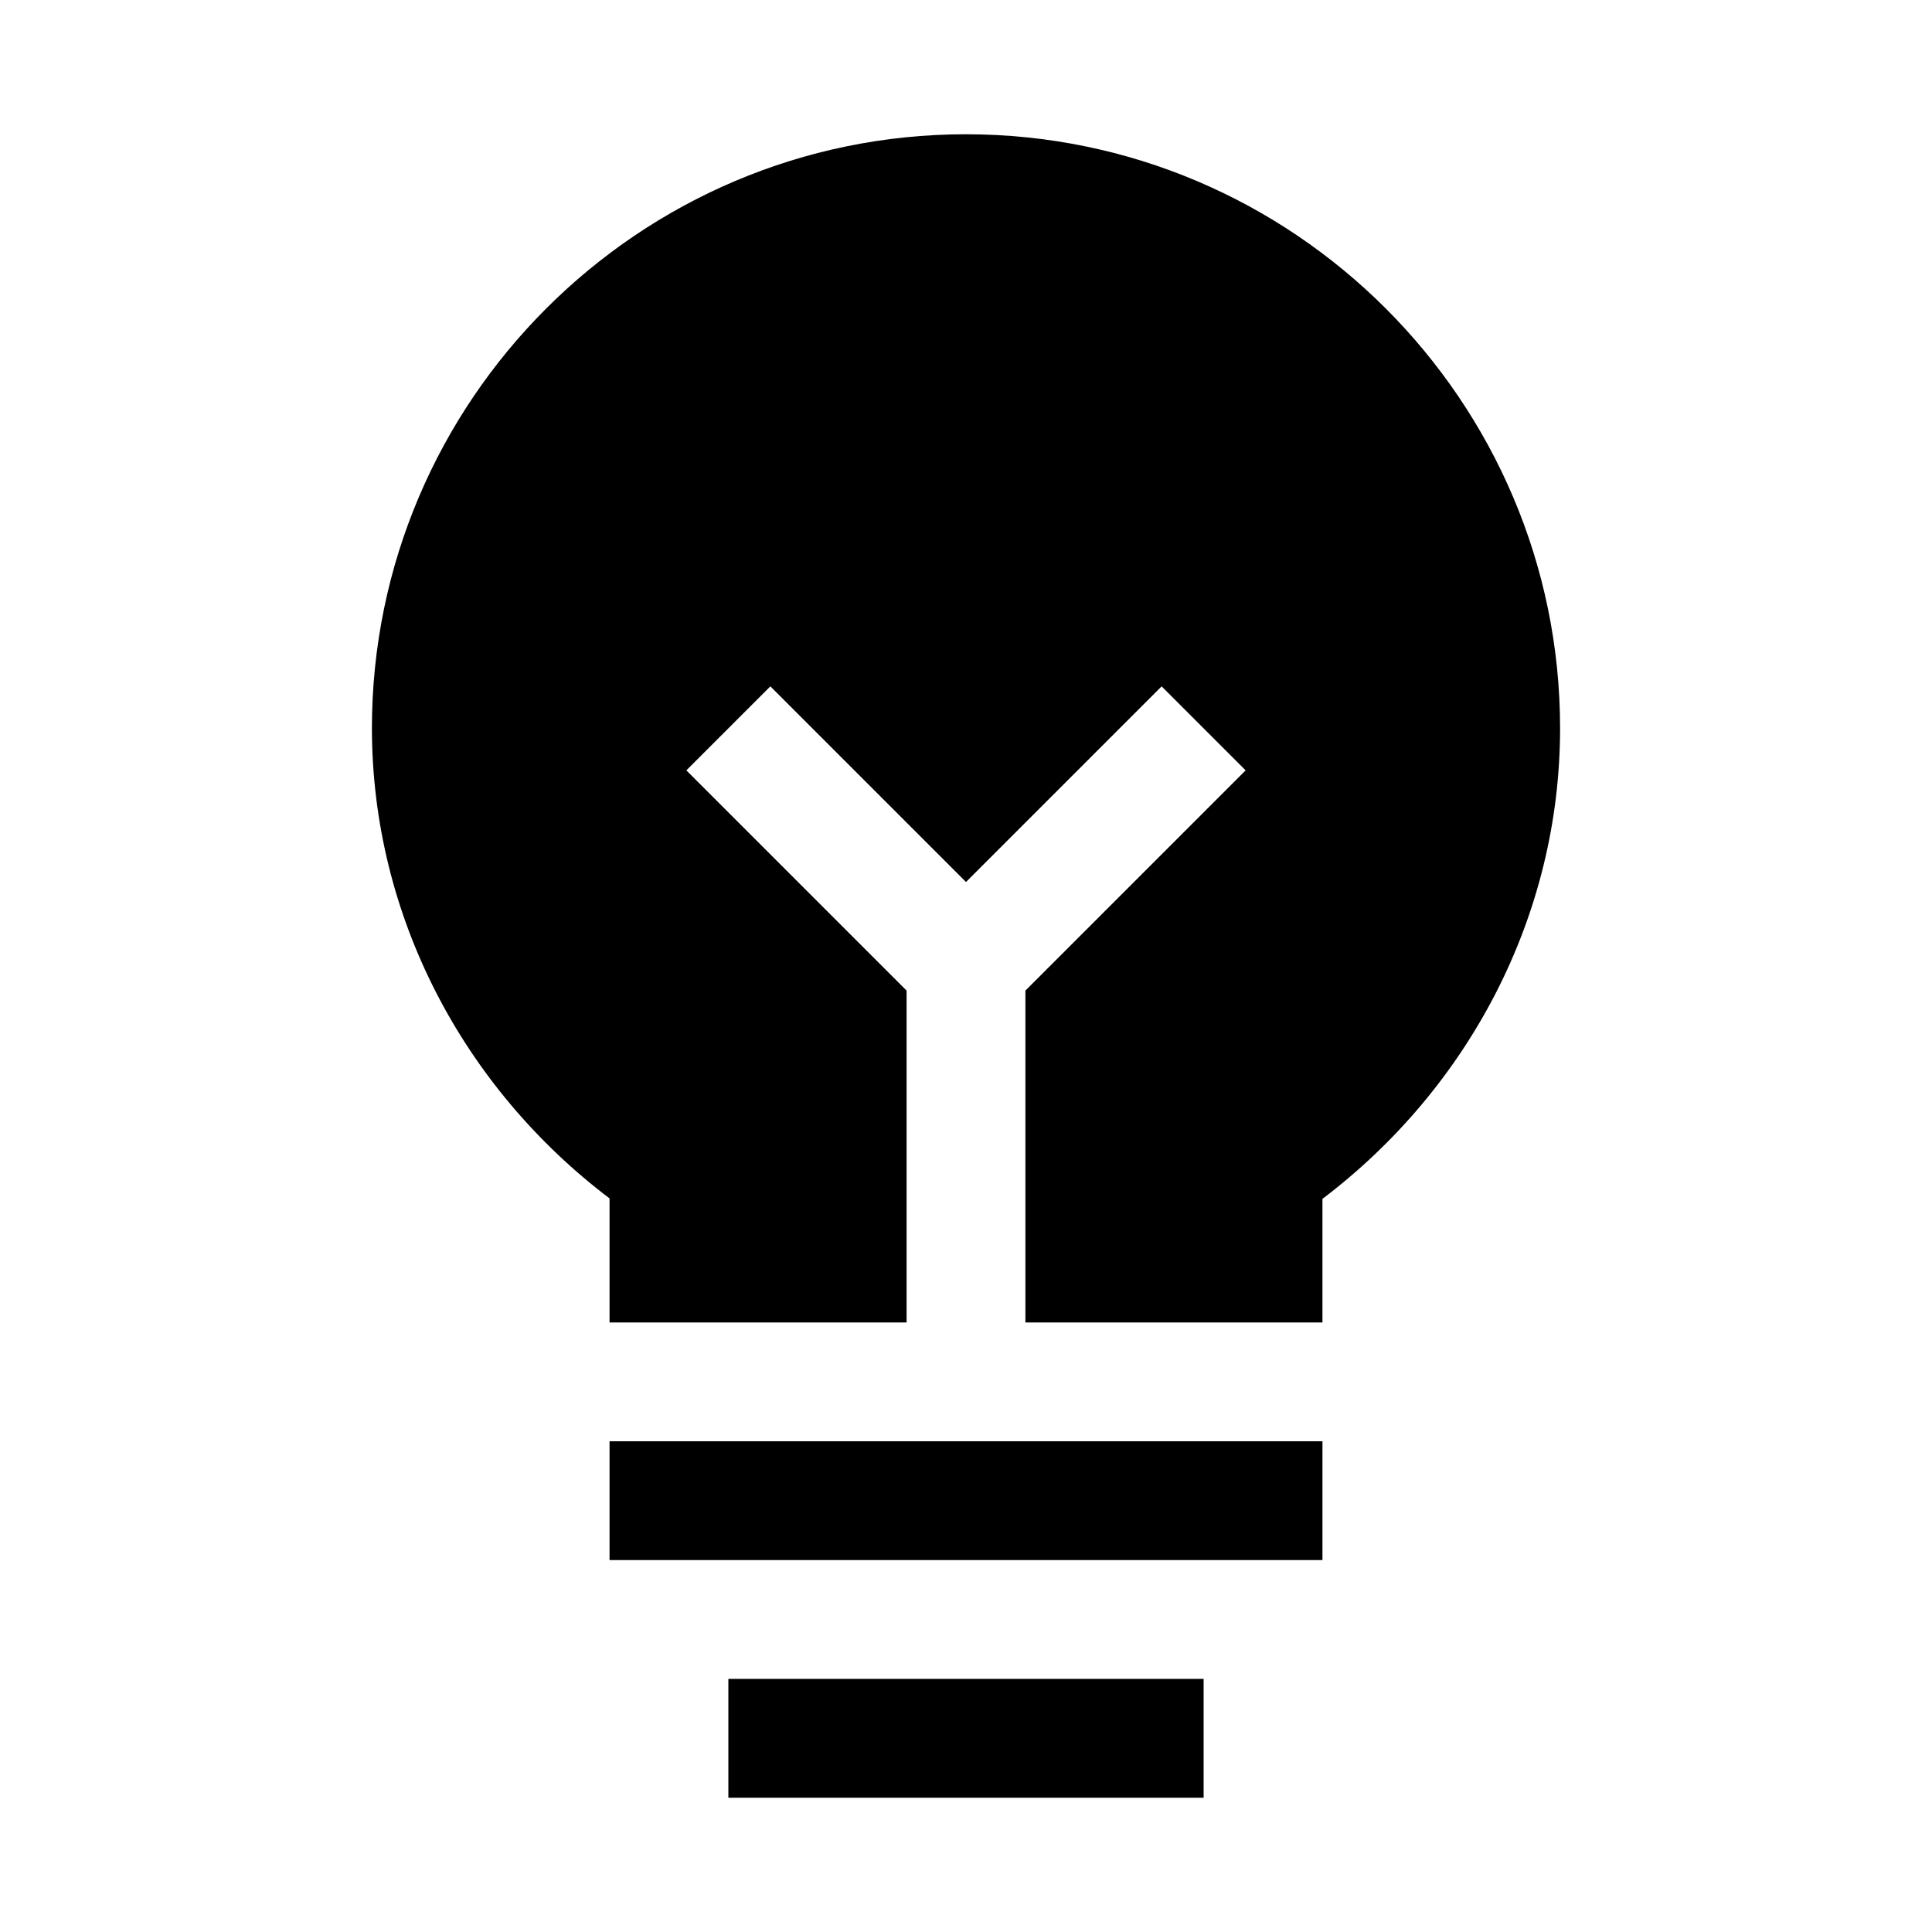 <?xml version="1.0" encoding="UTF-8"?>
<!-- Uploaded to: ICON Repo, www.svgrepo.com, Generator: ICON Repo Mixer Tools -->
<svg fill="#000000" width="800px" height="800px" version="1.1" viewBox="144 144 512 512" xmlns="http://www.w3.org/2000/svg">
 <path d="m400 179.58c-86.766 0-157.44 70.676-157.44 157.44v0.031c0.062 49.727 24.223 95.18 62.977 124.54v32.871h78.719v-87.945l-58.363-58.363 22.262-22.262 51.844 51.844 51.844-51.844 22.262 22.262-58.363 58.363v87.945h78.719v-32.75c38.781-29.391 62.957-74.918 62.977-124.69 0-86.766-70.676-157.44-157.44-157.44zm-94.465 346.37v31.488h188.93v-31.488zm31.488 62.977v31.488h125.95v-31.488z"/>
</svg>
